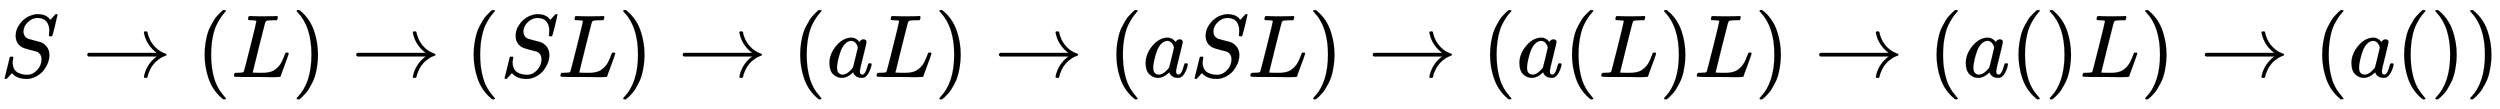 <svg xmlns:xlink="http://www.w3.org/1999/xlink" width="65.118ex" height="2.843ex" style="vertical-align: -0.838ex;" viewBox="0 -863.1 28036.9 1223.9" role="img" focusable="false" xmlns="http://www.w3.org/2000/svg" aria-labelledby="MathJax-SVG-1-Title">
<title id="MathJax-SVG-1-Title">{\displaystyle S\rightarrow (L)\rightarrow (SL)\rightarrow (aL)\rightarrow (aSL)\rightarrow (a(L)L)\rightarrow (a()L)\rightarrow (a())}</title>
<defs aria-hidden="true">
<path stroke-width="1" id="E1-MJMATHI-53" d="M308 24Q367 24 416 76T466 197Q466 260 414 284Q308 311 278 321T236 341Q176 383 176 462Q176 523 208 573T273 648Q302 673 343 688T407 704H418H425Q521 704 564 640Q565 640 577 653T603 682T623 704Q624 704 627 704T632 705Q645 705 645 698T617 577T585 459T569 456Q549 456 549 465Q549 471 550 475Q550 478 551 494T553 520Q553 554 544 579T526 616T501 641Q465 662 419 662Q362 662 313 616T263 510Q263 480 278 458T319 427Q323 425 389 408T456 390Q490 379 522 342T554 242Q554 216 546 186Q541 164 528 137T492 78T426 18T332 -20Q320 -22 298 -22Q199 -22 144 33L134 44L106 13Q83 -14 78 -18T65 -22Q52 -22 52 -14Q52 -11 110 221Q112 227 130 227H143Q149 221 149 216Q149 214 148 207T144 186T142 153Q144 114 160 87T203 47T255 29T308 24Z"></path>
<path stroke-width="1" id="E1-MJMAIN-2192" d="M56 237T56 250T70 270H835Q719 357 692 493Q692 494 692 496T691 499Q691 511 708 511H711Q720 511 723 510T729 506T732 497T735 481T743 456Q765 389 816 336T935 261Q944 258 944 250Q944 244 939 241T915 231T877 212Q836 186 806 152T761 85T740 35T732 4Q730 -6 727 -8T711 -11Q691 -11 691 0Q691 7 696 25Q728 151 835 230H70Q56 237 56 250Z"></path>
<path stroke-width="1" id="E1-MJMAIN-28" d="M94 250Q94 319 104 381T127 488T164 576T202 643T244 695T277 729T302 750H315H319Q333 750 333 741Q333 738 316 720T275 667T226 581T184 443T167 250T184 58T225 -81T274 -167T316 -220T333 -241Q333 -250 318 -250H315H302L274 -226Q180 -141 137 -14T94 250Z"></path>
<path stroke-width="1" id="E1-MJMATHI-4C" d="M228 637Q194 637 192 641Q191 643 191 649Q191 673 202 682Q204 683 217 683Q271 680 344 680Q485 680 506 683H518Q524 677 524 674T522 656Q517 641 513 637H475Q406 636 394 628Q387 624 380 600T313 336Q297 271 279 198T252 88L243 52Q243 48 252 48T311 46H328Q360 46 379 47T428 54T478 72T522 106T564 161Q580 191 594 228T611 270Q616 273 628 273H641Q647 264 647 262T627 203T583 83T557 9Q555 4 553 3T537 0T494 -1Q483 -1 418 -1T294 0H116Q32 0 32 10Q32 17 34 24Q39 43 44 45Q48 46 59 46H65Q92 46 125 49Q139 52 144 61Q147 65 216 339T285 628Q285 635 228 637Z"></path>
<path stroke-width="1" id="E1-MJMAIN-29" d="M60 749L64 750Q69 750 74 750H86L114 726Q208 641 251 514T294 250Q294 182 284 119T261 12T224 -76T186 -143T145 -194T113 -227T90 -246Q87 -249 86 -250H74Q66 -250 63 -250T58 -247T55 -238Q56 -237 66 -225Q221 -64 221 250T66 725Q56 737 55 738Q55 746 60 749Z"></path>
<path stroke-width="1" id="E1-MJMATHI-61" d="M33 157Q33 258 109 349T280 441Q331 441 370 392Q386 422 416 422Q429 422 439 414T449 394Q449 381 412 234T374 68Q374 43 381 35T402 26Q411 27 422 35Q443 55 463 131Q469 151 473 152Q475 153 483 153H487Q506 153 506 144Q506 138 501 117T481 63T449 13Q436 0 417 -8Q409 -10 393 -10Q359 -10 336 5T306 36L300 51Q299 52 296 50Q294 48 292 46Q233 -10 172 -10Q117 -10 75 30T33 157ZM351 328Q351 334 346 350T323 385T277 405Q242 405 210 374T160 293Q131 214 119 129Q119 126 119 118T118 106Q118 61 136 44T179 26Q217 26 254 59T298 110Q300 114 325 217T351 328Z"></path>
</defs>
<g stroke="currentColor" fill="currentColor" stroke-width="0" transform="matrix(1 0 0 -1 0 0)" aria-hidden="true">
 <use xlink:href="#E1-MJMATHI-53" x="0" y="0"></use>
 <use xlink:href="#E1-MJMAIN-2192" x="923" y="0"></use>
 <use xlink:href="#E1-MJMAIN-28" x="2201" y="0"></use>
 <use xlink:href="#E1-MJMATHI-4C" x="2591" y="0"></use>
 <use xlink:href="#E1-MJMAIN-29" x="3272" y="0"></use>
 <use xlink:href="#E1-MJMAIN-2192" x="3939" y="0"></use>
 <use xlink:href="#E1-MJMAIN-28" x="5218" y="0"></use>
 <use xlink:href="#E1-MJMATHI-53" x="5607" y="0"></use>
 <use xlink:href="#E1-MJMATHI-4C" x="6253" y="0"></use>
 <use xlink:href="#E1-MJMAIN-29" x="6934" y="0"></use>
 <use xlink:href="#E1-MJMAIN-2192" x="7601" y="0"></use>
 <use xlink:href="#E1-MJMAIN-28" x="8880" y="0"></use>
 <use xlink:href="#E1-MJMATHI-61" x="9269" y="0"></use>
 <use xlink:href="#E1-MJMATHI-4C" x="9799" y="0"></use>
 <use xlink:href="#E1-MJMAIN-29" x="10480" y="0"></use>
 <use xlink:href="#E1-MJMAIN-2192" x="11147" y="0"></use>
 <use xlink:href="#E1-MJMAIN-28" x="12426" y="0"></use>
 <use xlink:href="#E1-MJMATHI-61" x="12815" y="0"></use>
 <use xlink:href="#E1-MJMATHI-53" x="13345" y="0"></use>
 <use xlink:href="#E1-MJMATHI-4C" x="13990" y="0"></use>
 <use xlink:href="#E1-MJMAIN-29" x="14672" y="0"></use>
 <use xlink:href="#E1-MJMAIN-2192" x="15339" y="0"></use>
 <use xlink:href="#E1-MJMAIN-28" x="16617" y="0"></use>
 <use xlink:href="#E1-MJMATHI-61" x="17007" y="0"></use>
 <use xlink:href="#E1-MJMAIN-28" x="17536" y="0"></use>
 <use xlink:href="#E1-MJMATHI-4C" x="17926" y="0"></use>
 <use xlink:href="#E1-MJMAIN-29" x="18607" y="0"></use>
 <use xlink:href="#E1-MJMATHI-4C" x="18997" y="0"></use>
 <use xlink:href="#E1-MJMAIN-29" x="19678" y="0"></use>
 <use xlink:href="#E1-MJMAIN-2192" x="20346" y="0"></use>
 <use xlink:href="#E1-MJMAIN-28" x="21624" y="0"></use>
 <use xlink:href="#E1-MJMATHI-61" x="22013" y="0"></use>
 <use xlink:href="#E1-MJMAIN-28" x="22543" y="0"></use>
 <use xlink:href="#E1-MJMAIN-29" x="22932" y="0"></use>
 <use xlink:href="#E1-MJMATHI-4C" x="23322" y="0"></use>
 <use xlink:href="#E1-MJMAIN-29" x="24003" y="0"></use>
 <use xlink:href="#E1-MJMAIN-2192" x="24671" y="0"></use>
 <use xlink:href="#E1-MJMAIN-28" x="25949" y="0"></use>
 <use xlink:href="#E1-MJMATHI-61" x="26338" y="0"></use>
 <use xlink:href="#E1-MJMAIN-28" x="26868" y="0"></use>
 <use xlink:href="#E1-MJMAIN-29" x="27257" y="0"></use>
 <use xlink:href="#E1-MJMAIN-29" x="27647" y="0"></use>
</g>
</svg>